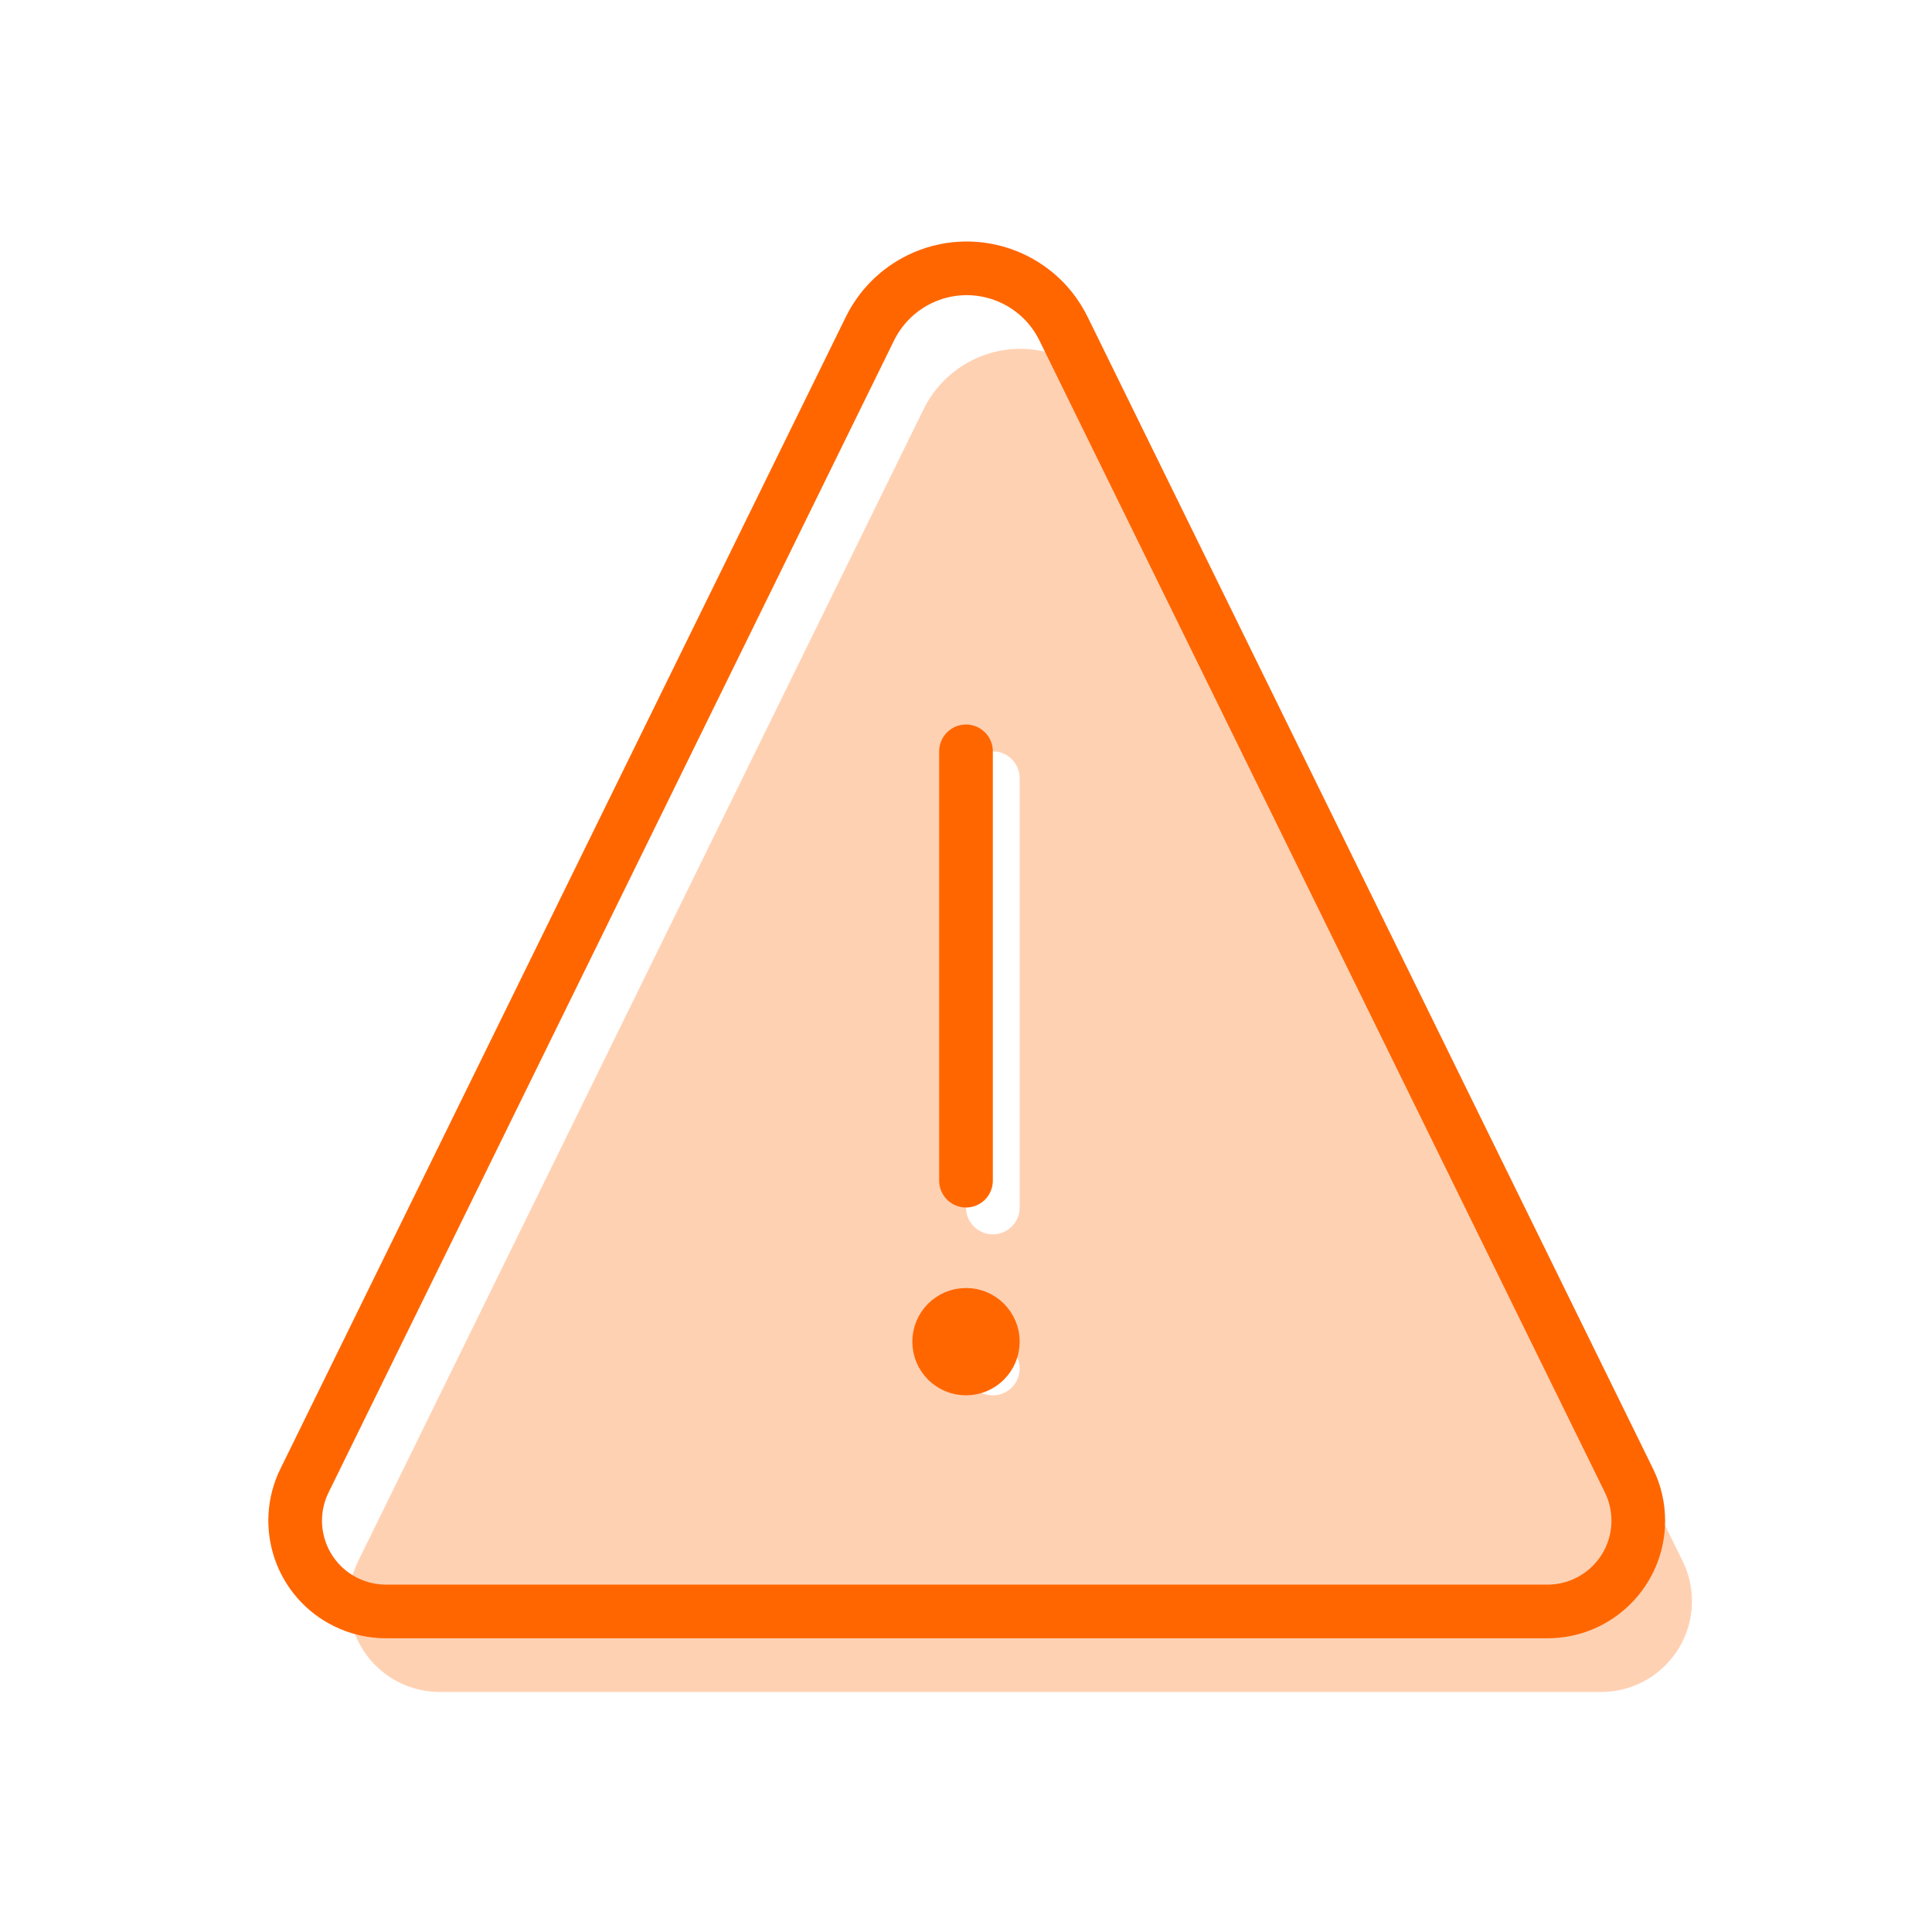 <svg width="72" height="72" viewBox="0 0 72 72" fill="none" xmlns="http://www.w3.org/2000/svg">
<path opacity="0.3" fill-rule="evenodd" clip-rule="evenodd" d="M41.633 15.247C40.655 13.256 38.248 12.434 36.256 13.412C35.458 13.804 34.813 14.45 34.421 15.247L13.348 58.178C12.523 59.855 13.215 61.883 14.892 62.707C15.357 62.936 15.868 63.054 16.387 63.054H59.668C61.537 63.055 63.053 61.541 63.054 59.673C63.054 59.154 62.936 58.643 62.707 58.178L41.633 15.247ZM37 50C37.552 50 38 50.448 38 51C38 51.552 37.552 52 37 52C36.448 52 36 51.552 36 51C36 50.448 36.448 50 37 50ZM37 28C36.448 28 36 28.448 36 29V45C36 45.552 36.448 46 37 46C37.552 46 38 45.552 38 45V29C38 28.448 37.552 28 37 28Z" fill="#FF6600"/>
<path d="M36 44V28M39.633 12.247C38.655 10.256 36.248 9.434 34.256 10.412C33.458 10.804 32.813 11.45 32.421 12.247L11.348 55.178C10.523 56.855 11.215 58.883 12.892 59.707C13.357 59.936 13.868 60.054 14.387 60.054H57.668C59.537 60.055 61.053 58.541 61.054 56.673C61.054 56.154 60.936 55.643 60.707 55.178L39.633 12.247ZM36 49C36.552 49 37 49.448 37 50C37 50.552 36.552 51 36 51C35.448 51 35 50.552 35 50C35 49.448 35.448 49 36 49Z" stroke="#FF6600" stroke-width="2" stroke-linecap="round" stroke-linejoin="round"/>
</svg>
